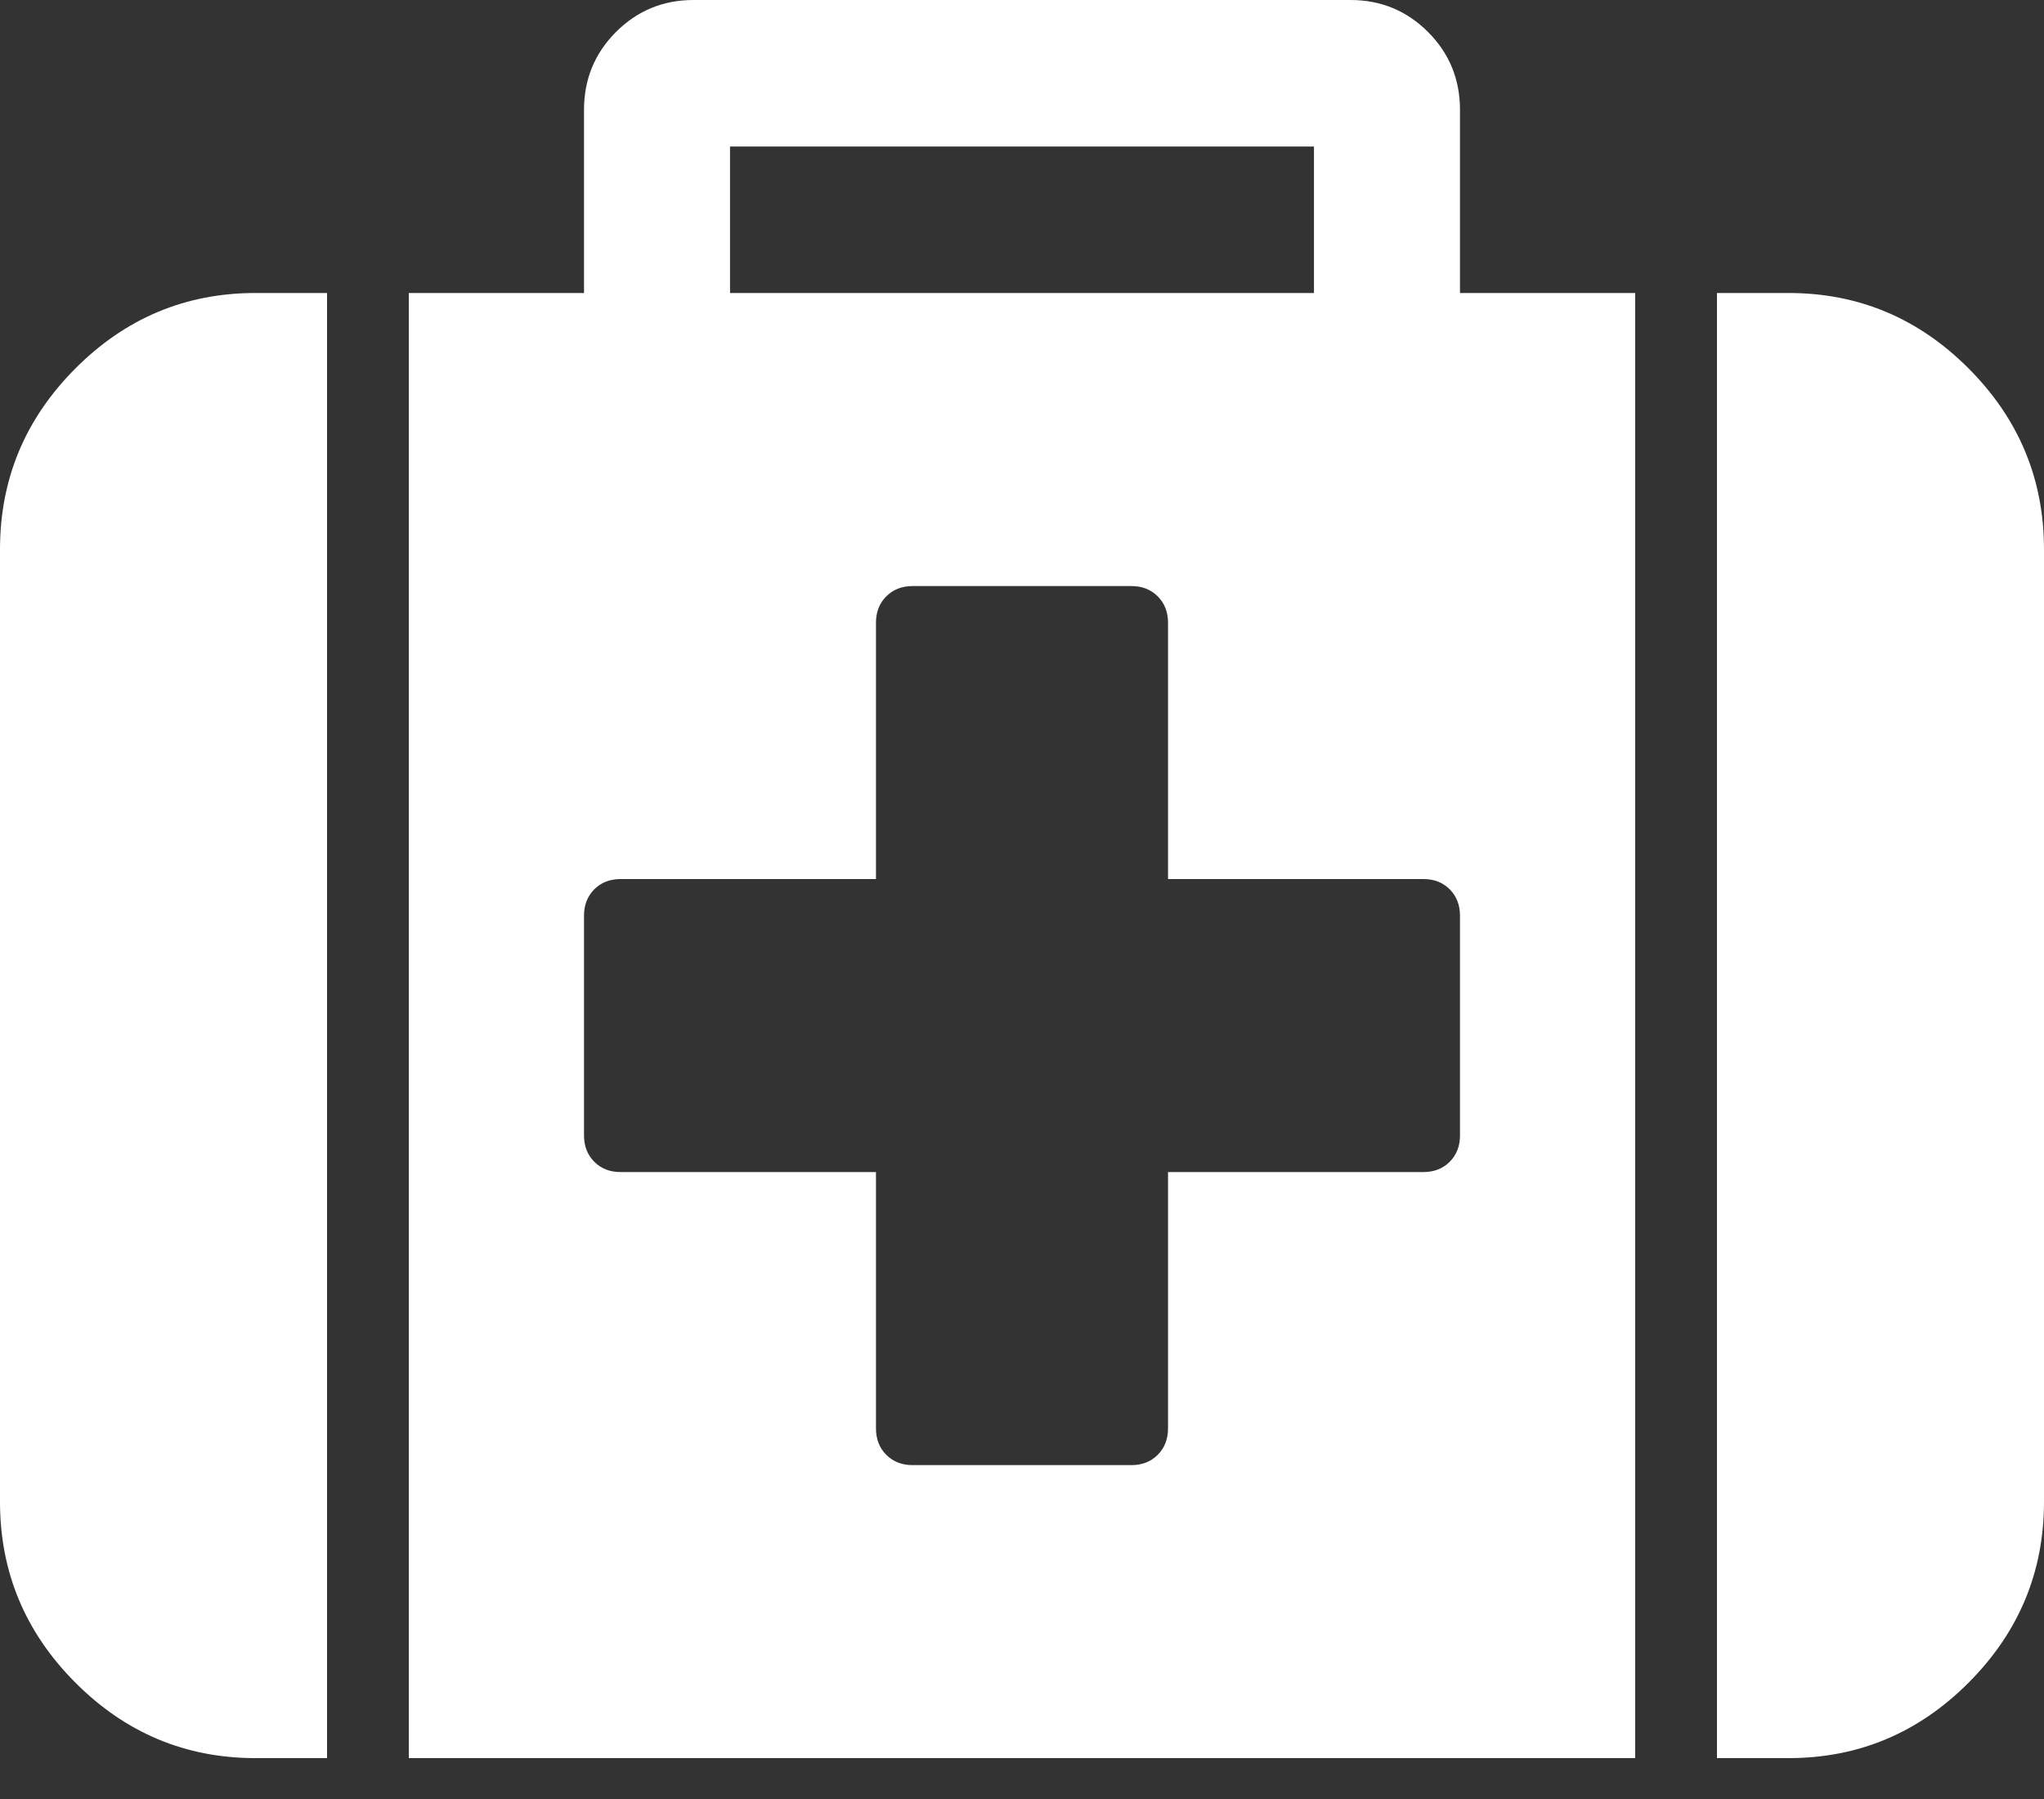 ﻿<?xml version="1.0" encoding="utf-8"?>
<svg version="1.1" xmlns:xlink="http://www.w3.org/1999/xlink" width="25px" height="22px" xmlns="http://www.w3.org/2000/svg">
  <rect width="100%" height="100%" fill="#333333" stroke="none"/>
  <g transform="matrix(1 0 0 1 -306 -37 )">
    <path d="M 17.732 14.207  C 17.815 14.123  17.857 14.016  17.857 13.885  L 17.857 11.198  C 17.857 11.067  17.815 10.96  17.732 10.876  C 17.648 10.792  17.541 10.75  17.411 10.75  L 14.286 10.75  L 14.286 7.615  C 14.286 7.484  14.244 7.377  14.16 7.293  C 14.076 7.209  13.969 7.167  13.839 7.167  L 11.161 7.167  C 11.031 7.167  10.924 7.209  10.84 7.293  C 10.756 7.377  10.714 7.484  10.714 7.615  L 10.714 10.75  L 7.589 10.75  C 7.459 10.75  7.352 10.792  7.268 10.876  C 7.185 10.96  7.143 11.067  7.143 11.198  L 7.143 13.885  C 7.143 14.016  7.185 14.123  7.268 14.207  C 7.352 14.291  7.459 14.333  7.589 14.333  L 10.714 14.333  L 10.714 17.469  C 10.714 17.599  10.756 17.707  10.84 17.791  C 10.924 17.875  11.031 17.917  11.161 17.917  L 13.839 17.917  C 13.969 17.917  14.076 17.875  14.16 17.791  C 14.244 17.707  14.286 17.599  14.286 17.469  L 14.286 14.333  L 17.411 14.333  C 17.541 14.333  17.648 14.291  17.732 14.207  Z M 8.929 1.792  L 8.929 3.583  L 16.071 3.583  L 16.071 1.792  L 8.929 1.792  Z M 3.125 3.583  L 4 3.583  L 4 21.5  L 3.125 21.5  C 2.269 21.5  1.535 21.192  0.921 20.576  C 0.307 19.96  0 19.223  0 18.365  L 0 6.719  C 0 5.86  0.307 5.123  0.921 4.507  C 1.535 3.891  2.269 3.583  3.125 3.583  Z M 17.857 3.583  L 20 3.583  L 20 21.5  L 5 21.5  L 5 3.583  L 7.143 3.583  L 7.143 1.344  C 7.143 0.97  7.273 0.653  7.533 0.392  C 7.794 0.131  8.11 0  8.482 0  L 16.518 0  C 16.89 0  17.206 0.131  17.467 0.392  C 17.727 0.653  17.857 0.97  17.857 1.344  L 17.857 3.583  Z M 24.079 4.507  C 24.693 5.123  25 5.86  25 6.719  L 25 18.365  C 25 19.223  24.693 19.96  24.079 20.576  C 23.465 21.192  22.731 21.5  21.875 21.5  L 21 21.5  L 21 3.583  L 21.875 3.583  C 22.731 3.583  23.465 3.891  24.079 4.507  Z " fill-rule="nonzero" fill="#ffffff" stroke="none" transform="matrix(1 0 0 1 306 37 )" />
  </g>
</svg>